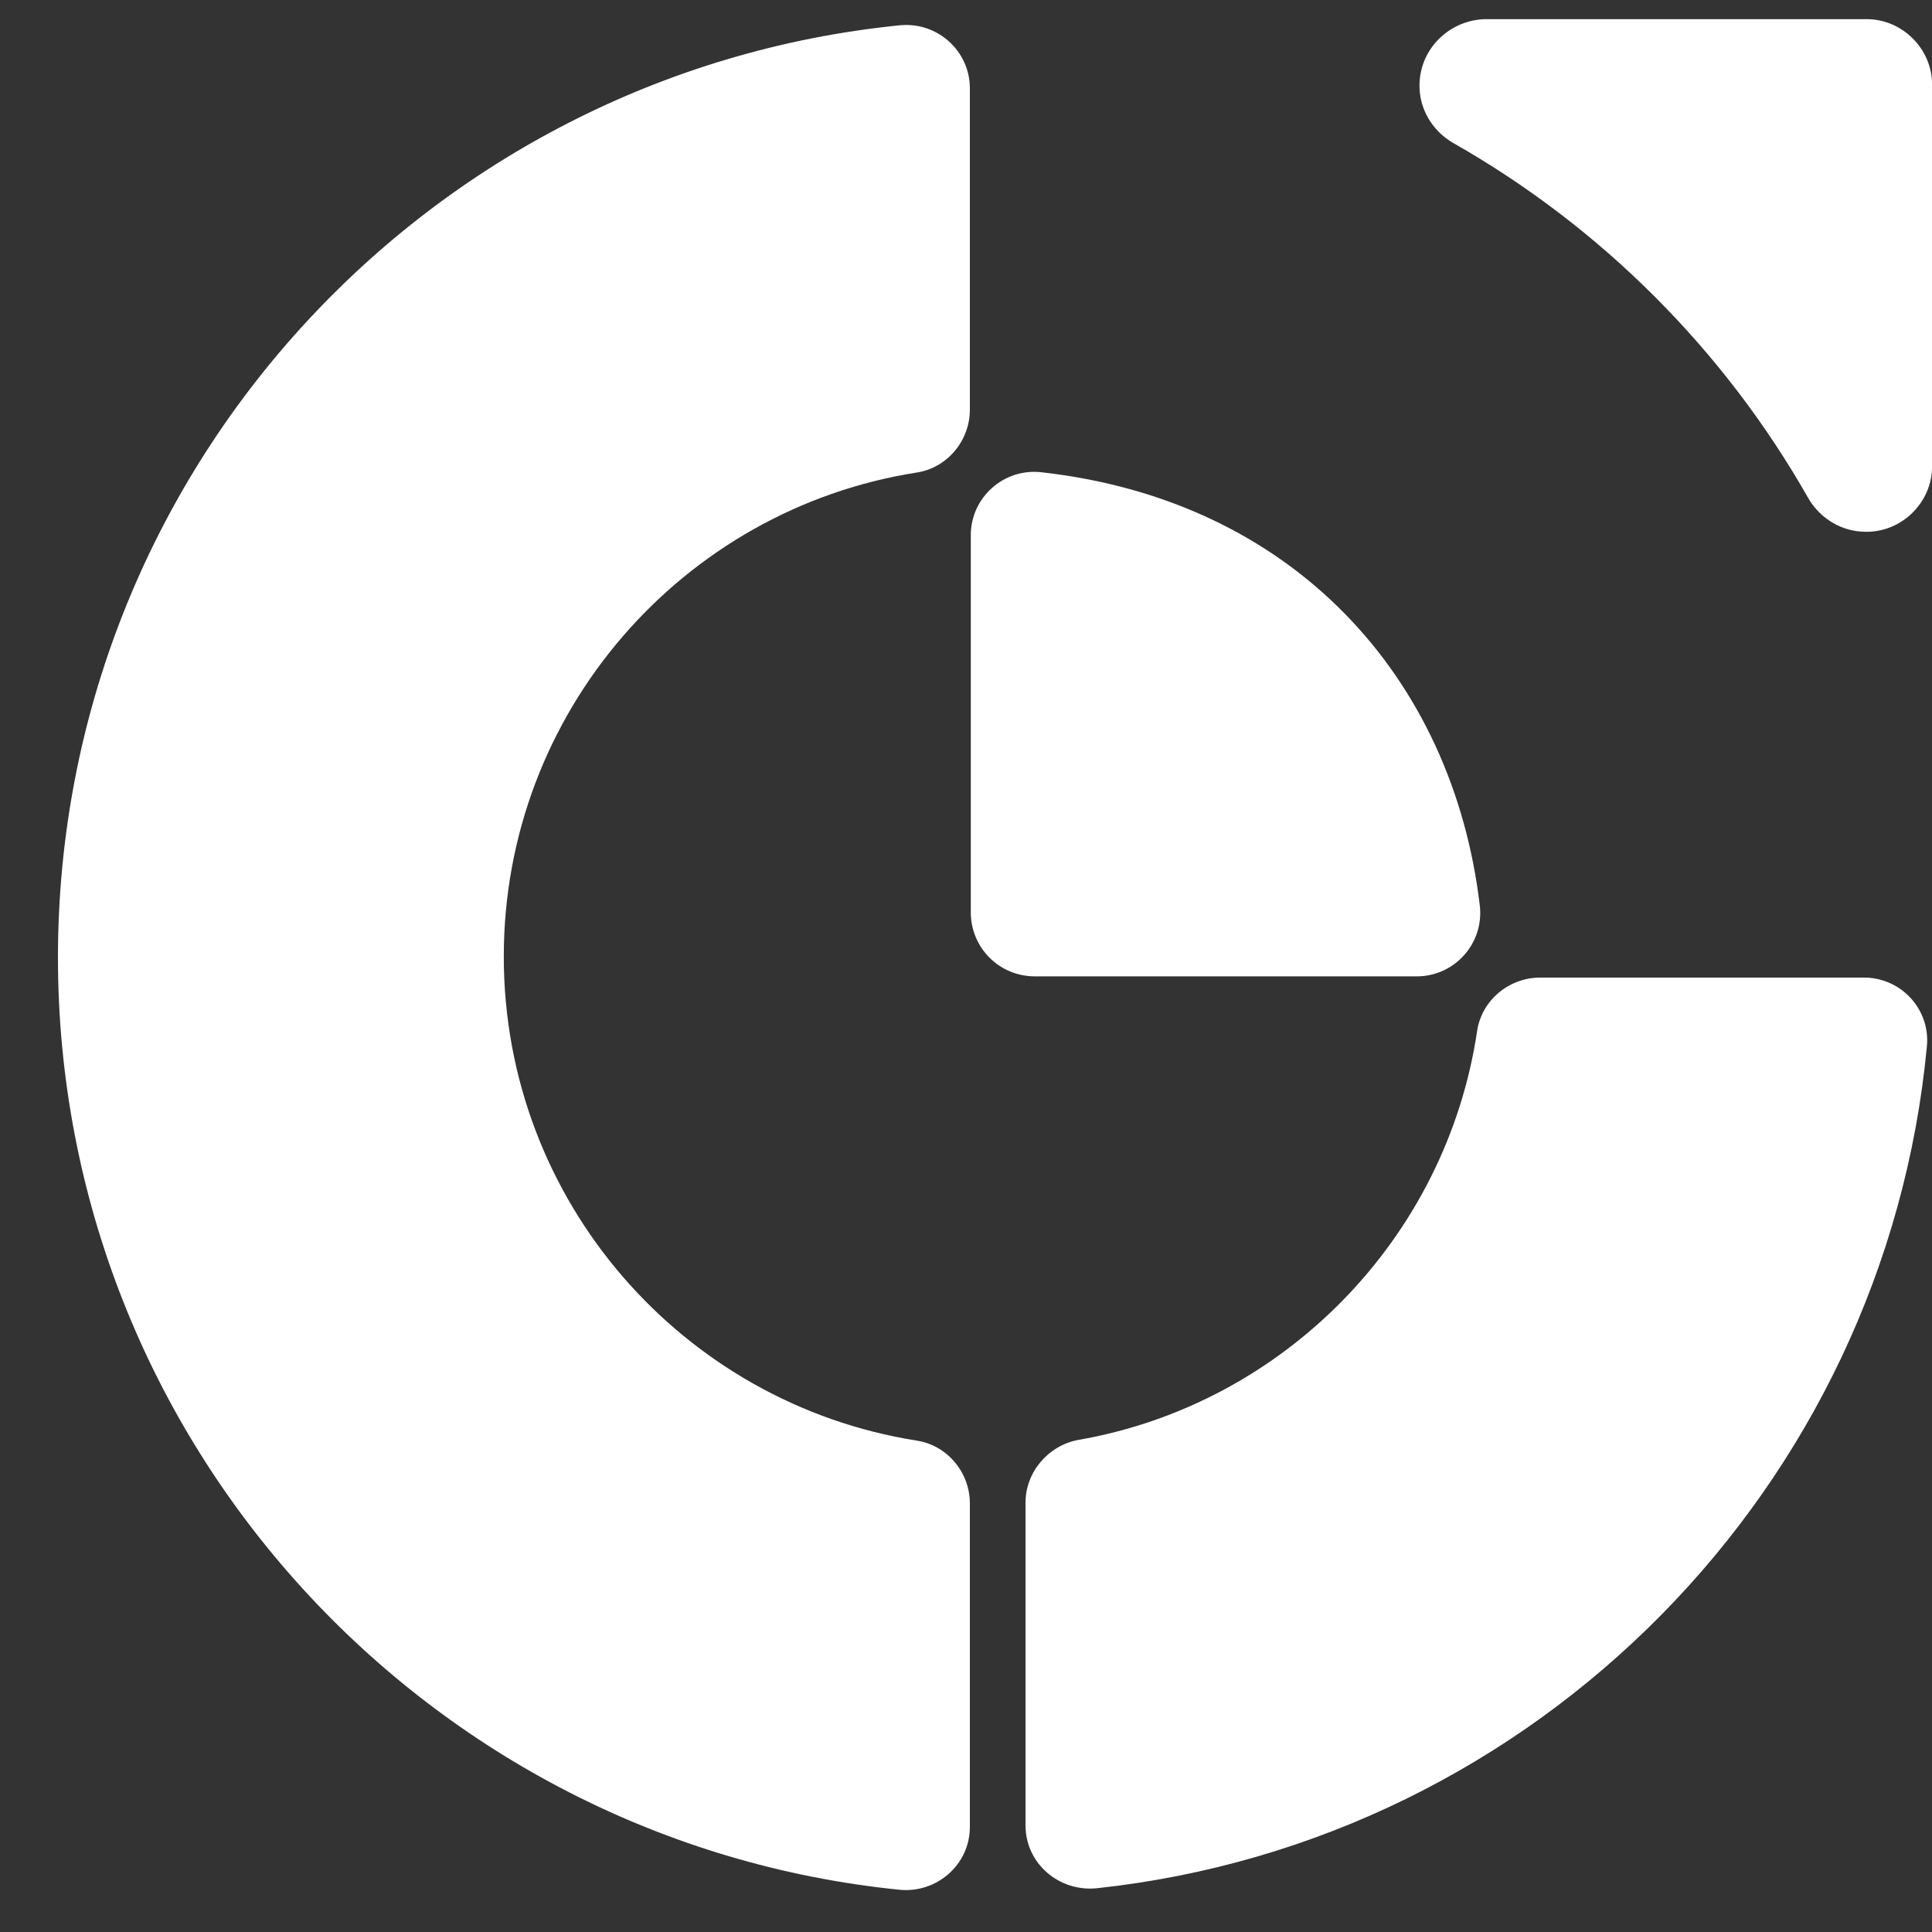 <svg xmlns="http://www.w3.org/2000/svg" width="25" height="25" viewBox="0 0 25 25" fill="none">
<rect x="0" y="0" width="25" height="25" fill="#333333" stroke="none"/>
<path d="M12.55 23.64C12.55 24.131 12.12 24.498 11.645 24.454C5.537 23.84 0.75 18.669 0.75 12.391C0.75 6.112 5.521 0.942 11.645 0.327C12.136 0.28 12.55 0.666 12.55 1.141V5.302C12.55 5.7 12.259 6.055 11.86 6.115C8.836 6.59 6.519 9.215 6.519 12.378C6.519 15.541 8.836 18.163 11.86 18.641C12.259 18.701 12.55 19.055 12.55 19.454V23.64Z" fill="white"/>
<path d="M24.934 13.539C24.395 19.248 19.884 23.823 14.191 24.434C13.7 24.482 13.27 24.111 13.27 23.62V19.447C13.27 19.049 13.561 18.71 13.944 18.634C16.613 18.175 18.715 16.025 19.114 13.34C19.174 12.941 19.529 12.65 19.928 12.65H24.088C24.598 12.634 24.981 13.064 24.934 13.539Z" fill="white"/>
<path d="M12.562 6.925V11.804C12.562 12.264 12.93 12.634 13.392 12.634H18.334C18.825 12.634 19.208 12.203 19.148 11.713C18.797 8.765 16.739 6.479 13.484 6.112C12.993 6.051 12.562 6.435 12.562 6.925Z" fill="white"/>
<path d="M18.368 1.109C18.368 1.416 18.536 1.692 18.799 1.847C20.718 2.936 22.313 4.532 23.402 6.451C23.554 6.71 23.833 6.881 24.14 6.881H24.156C24.615 6.881 25.001 6.498 25.001 6.036V1.093C25.001 0.634 24.618 0.248 24.156 0.248H19.21C18.751 0.264 18.368 0.634 18.368 1.109Z" fill="white"/>
</svg>
